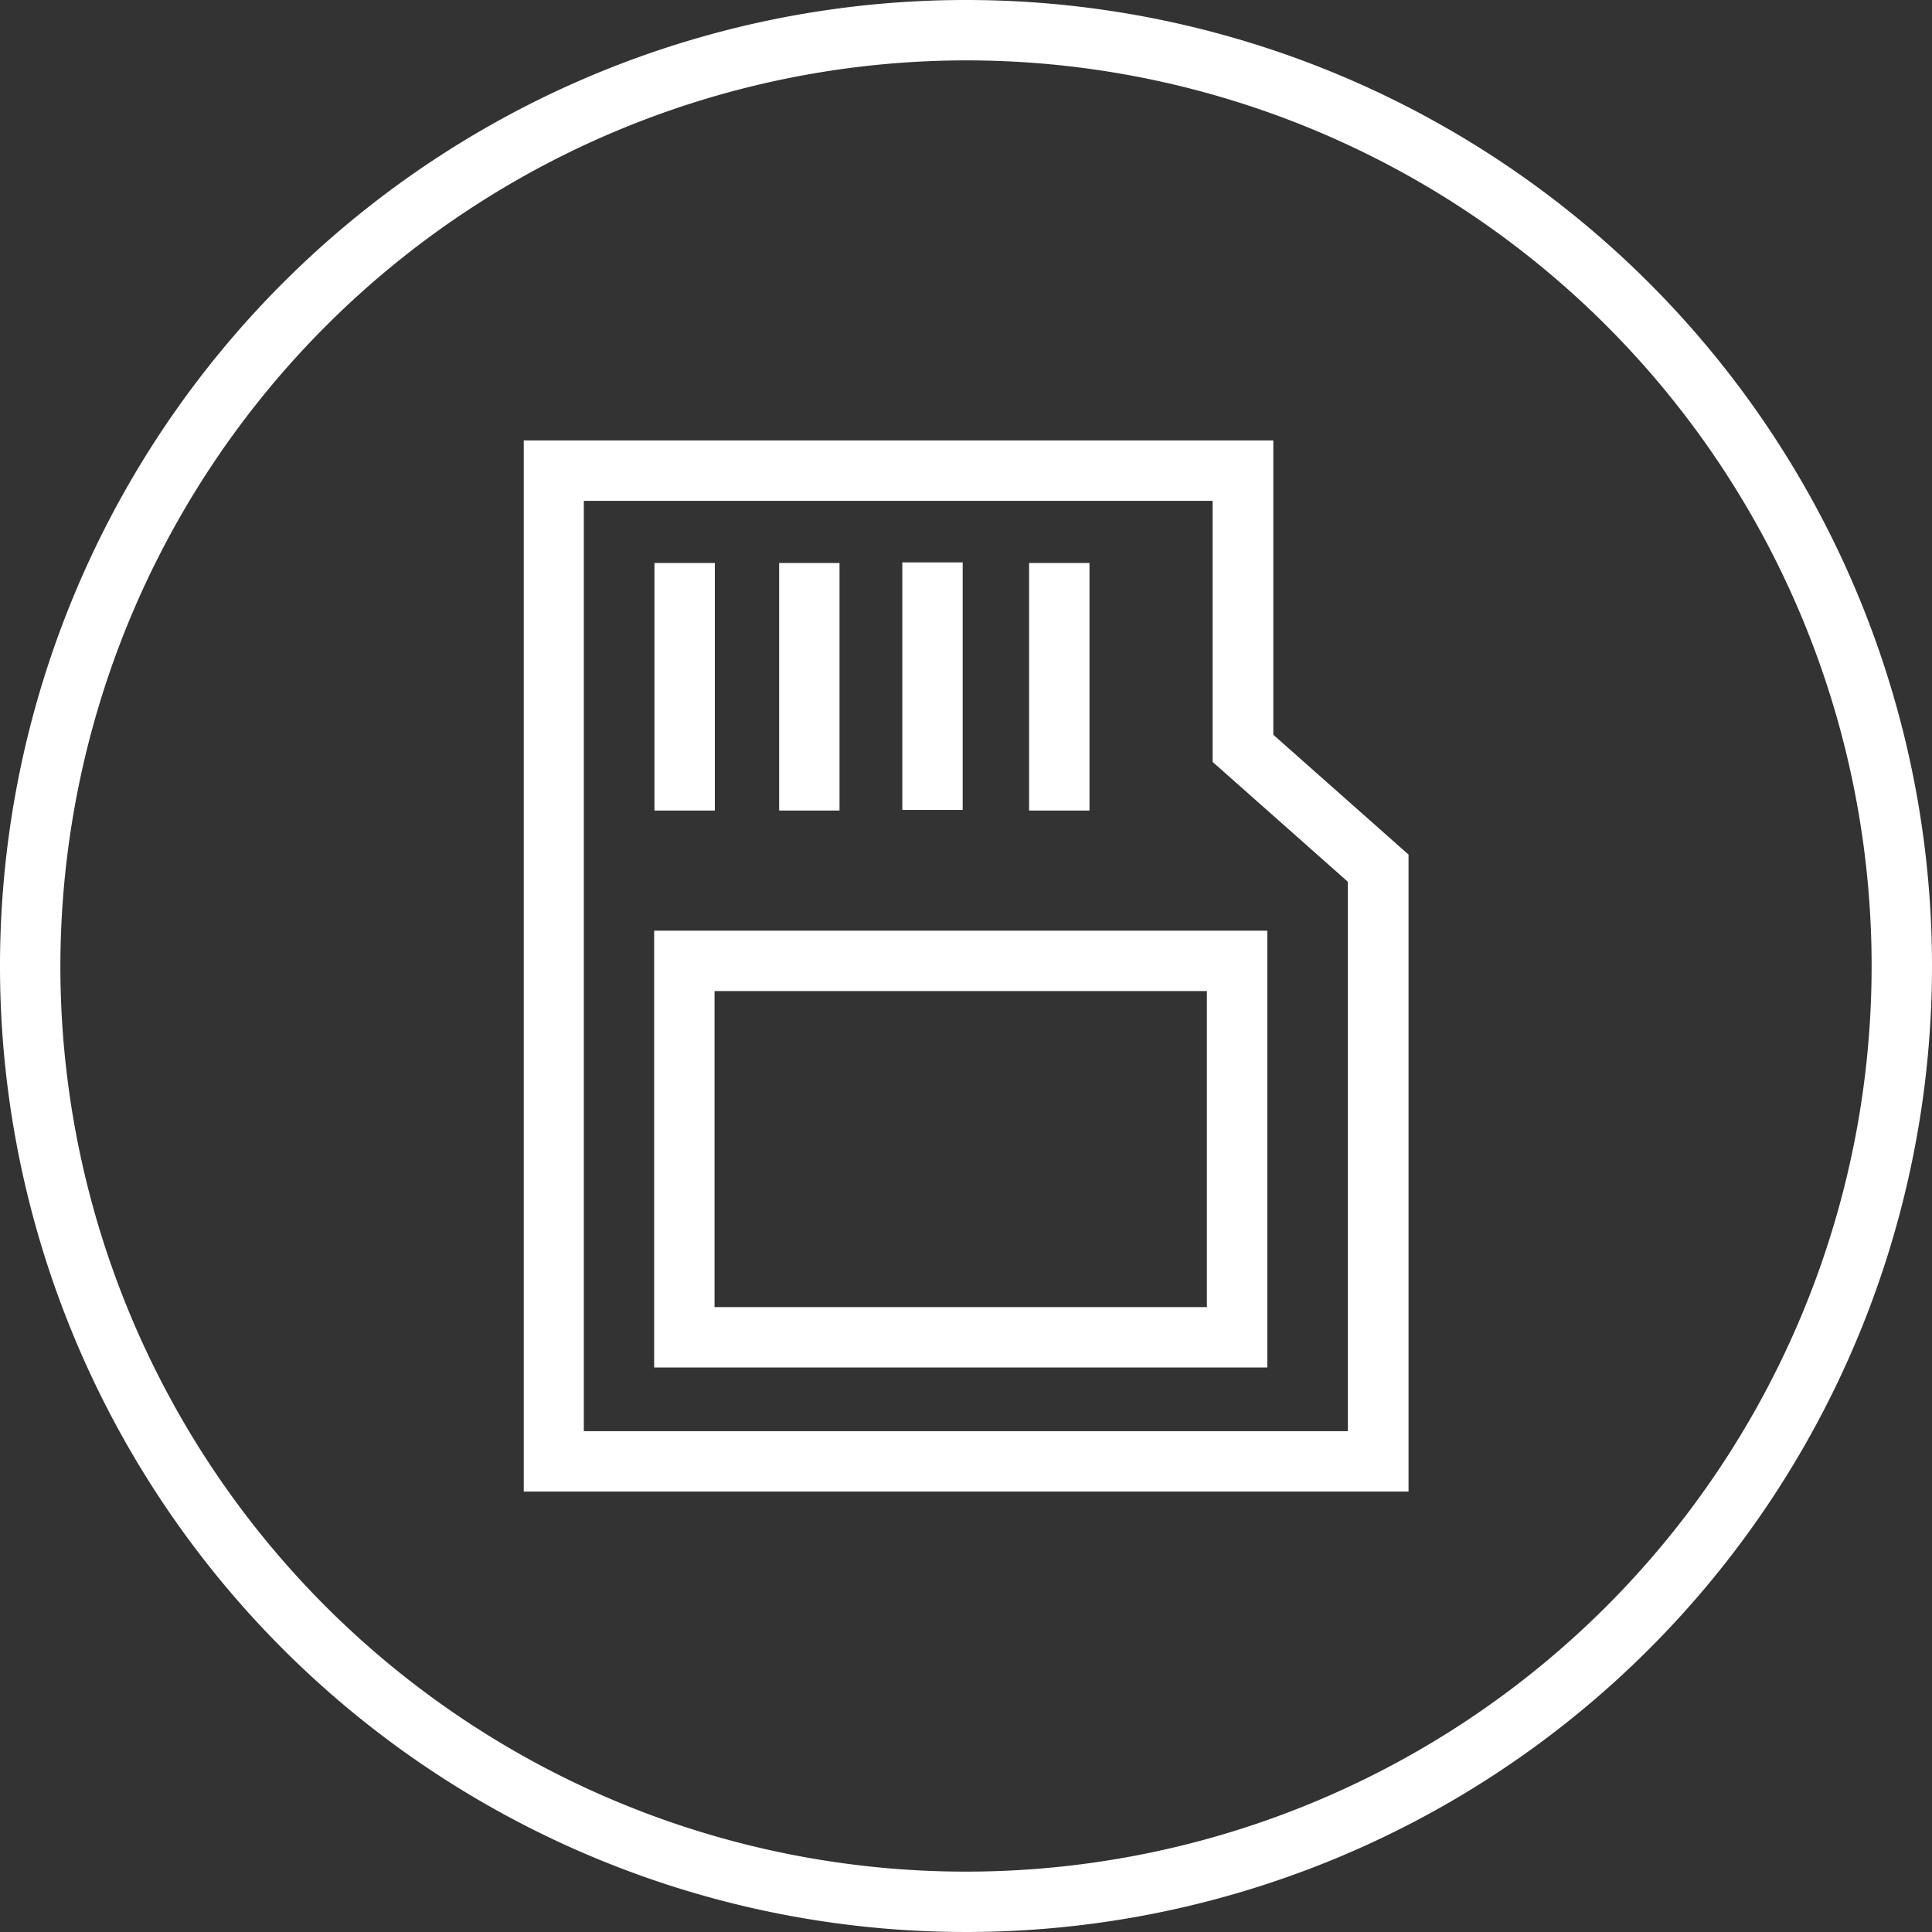 <svg id="lenovo-memory-pure-dark" xmlns="http://www.w3.org/2000/svg" width="64" height="64" viewBox="0 0 64 64">
  <rect x="0" y="0" width="64" height="64" fill="#333333" stroke="none"/>
  <path id="Trazado_39271" data-name="Trazado 39271" d="M32,2A30,30,0,1,1,2,32,30.037,30.037,0,0,1,32,2m0-2A32,32,0,1,0,64,32,32,32,0,0,0,32,0Z" fill="#fff"/>
  <rect id="Rectángulo_11634" data-name="Rectángulo 11634" width="2" height="8.2" transform="translate(21.68 18.65)" fill="#fff"/>
  <path id="Trazado_39272" data-name="Trazado 39272" d="M46.66,49.41H17.35V14.59H42.18v9.75l4.48,3.97Zm-27.32-2H44.65V29.21l-4.48-3.97V16.59H19.34V47.41Z" fill="#fff"/>
  <path id="Trazado_39273" data-name="Trazado 39273" d="M41.98,45.3H21.67V30.83H41.98Zm-18.31-2H39.98V32.83H23.67Z" fill="#fff"/>
  <rect id="Rectángulo_11635" data-name="Rectángulo 11635" width="2" height="8.2" transform="translate(25.81 18.65)" fill="#fff"/>
  <rect id="Rectángulo_11636" data-name="Rectángulo 11636" width="2" height="8.2" transform="translate(29.89 18.63)" fill="#fff"/>
  <rect id="Rectángulo_11637" data-name="Rectángulo 11637" width="2" height="8.2" transform="translate(34.09 18.65)" fill="#fff"/>
</svg>
